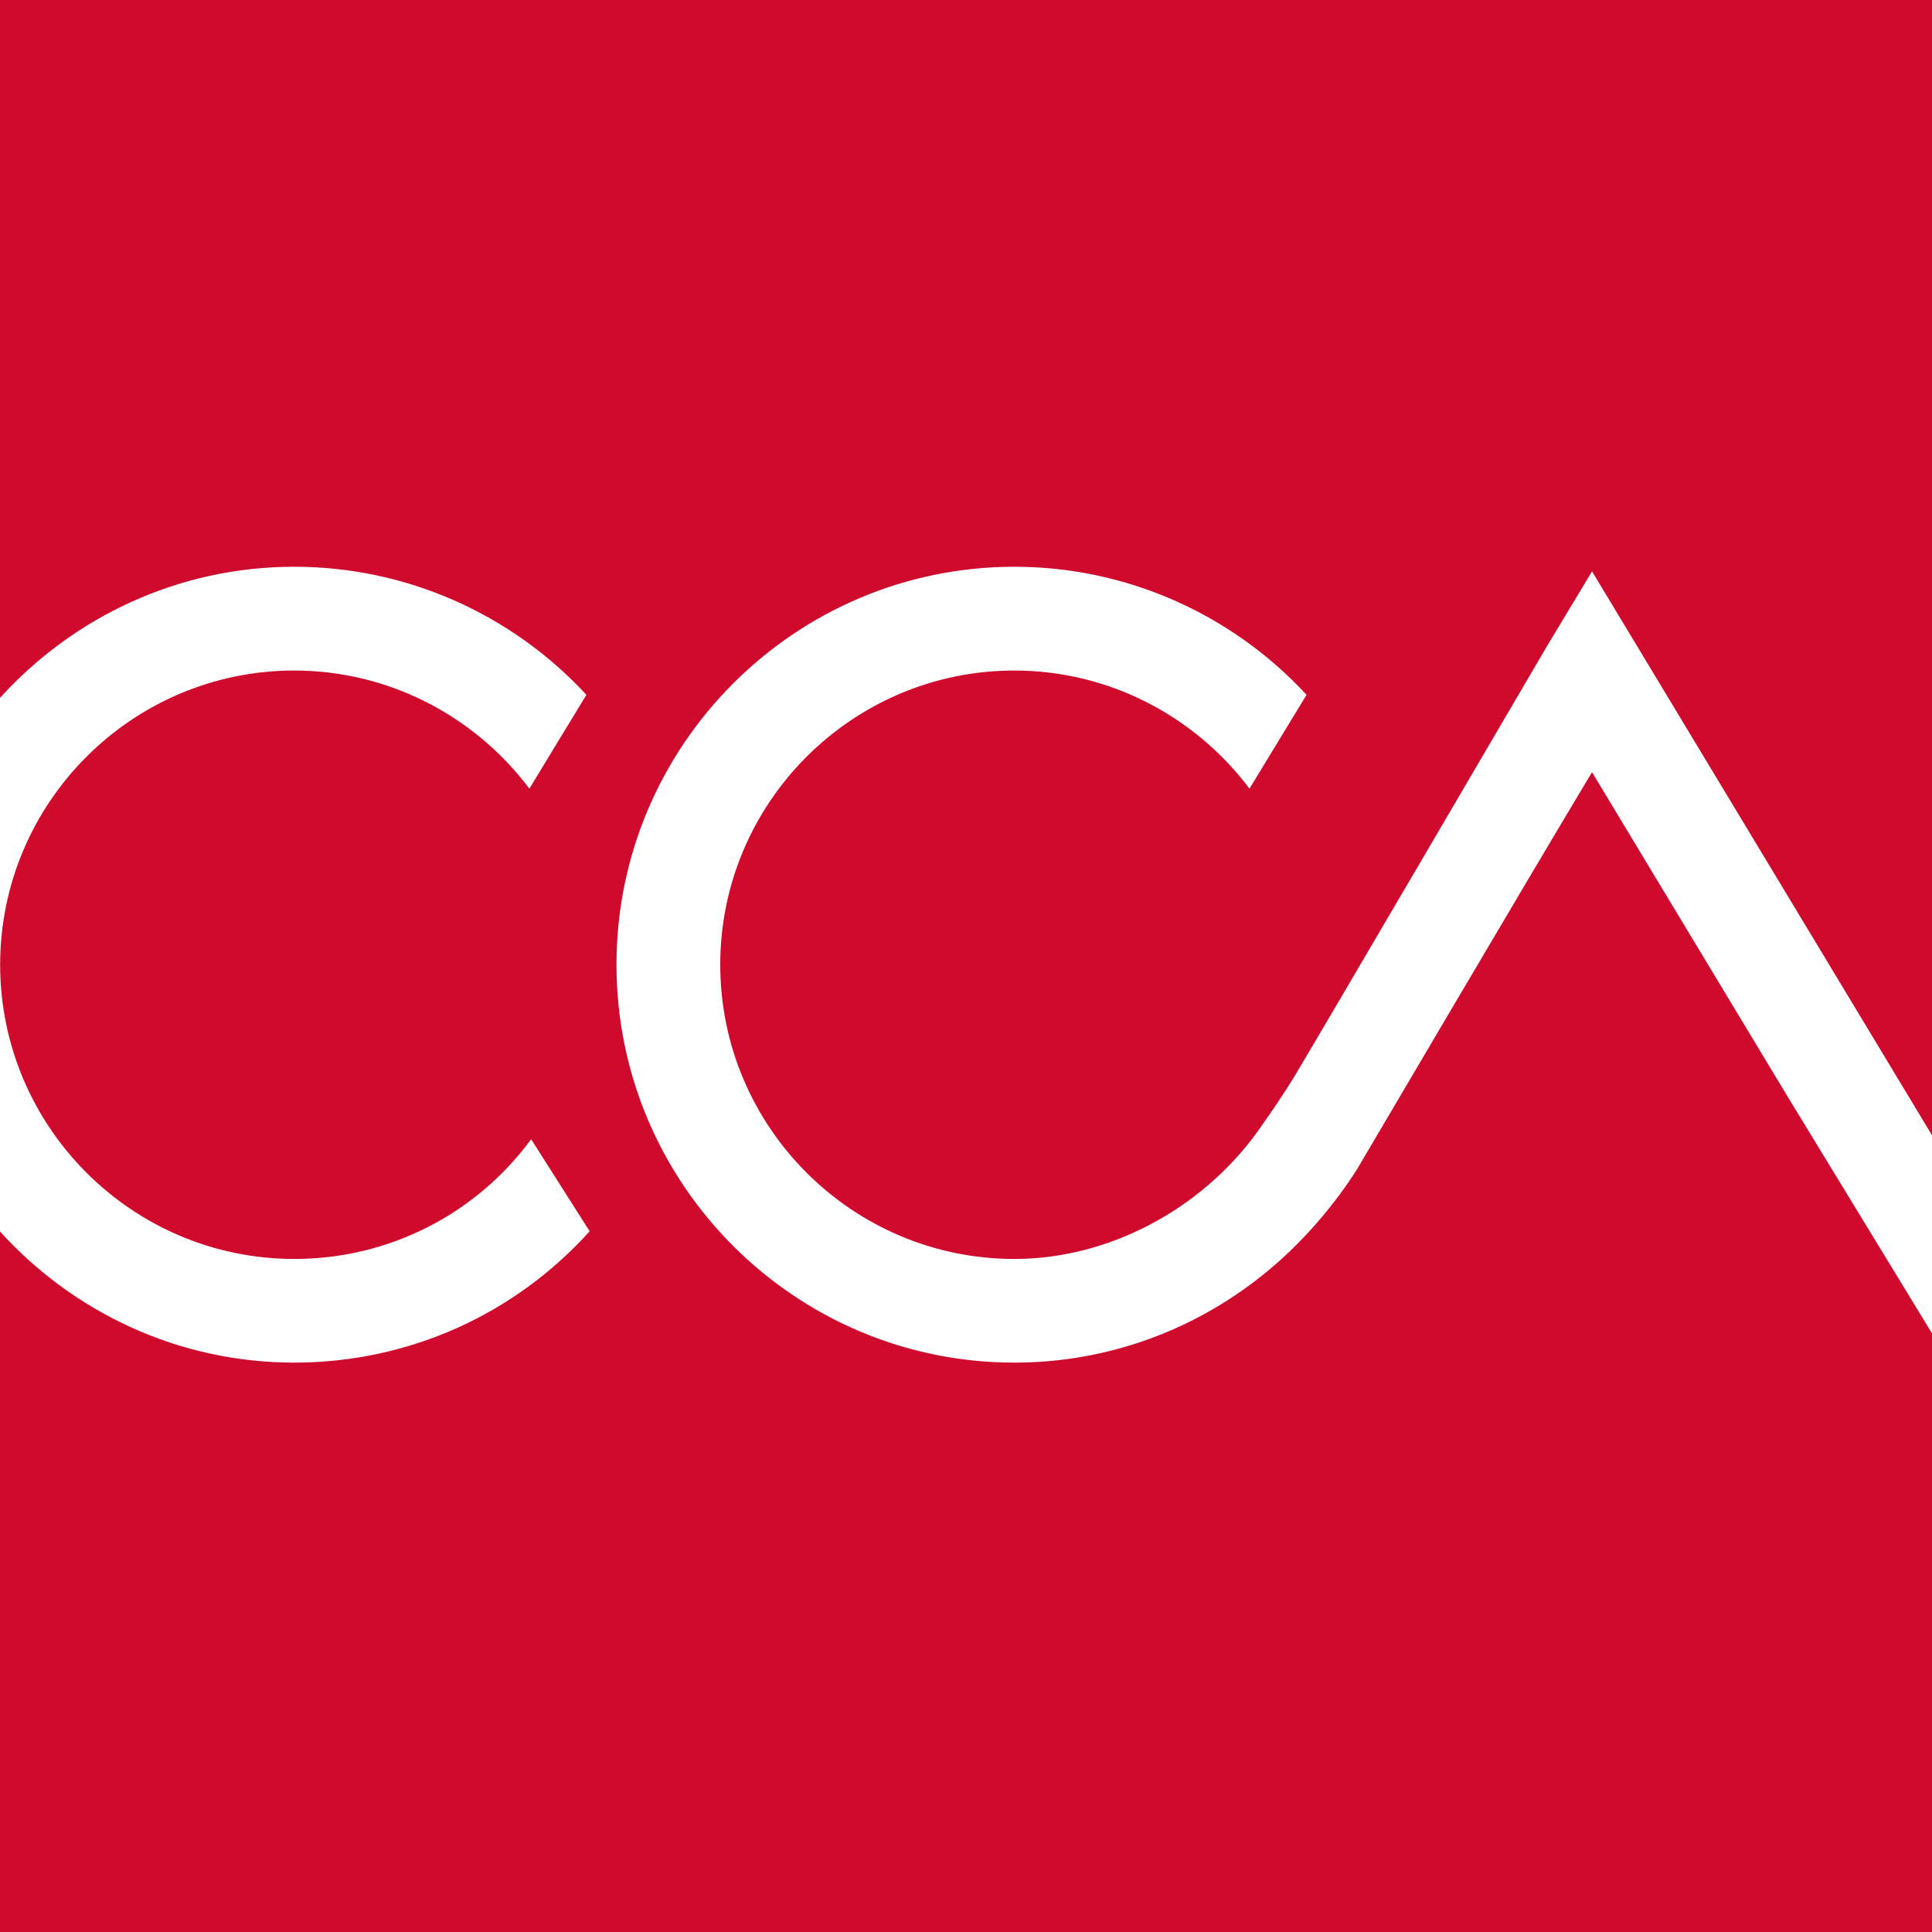 <?xml version="1.0" encoding="UTF-8" standalone="no"?>
<svg
   xmlns:dc="http://purl.org/dc/elements/1.1/"
   xmlns:cc="http://creativecommons.org/ns#"
   xmlns:rdf="http://www.w3.org/1999/02/22-rdf-syntax-ns#"
   xmlns:svg="http://www.w3.org/2000/svg"
   xmlns="http://www.w3.org/2000/svg"
   viewBox="0 0 360 360"
   height="360"
   width="360"
   xml:space="preserve"
   version="1.1"
   id="svg2"><defs
     id="defs6"><clipPath
       id="clipPath16"
       clipPathUnits="userSpaceOnUse"><path
         id="path18"
         d="M 0,0 288,0 288,288 0,288 0,0 Z" /></clipPath></defs><g
     transform="matrix(1.25,0,0,-1.25,0,360)"
     id="g10"><g
       id="g12"><g
         clip-path="url(#clipPath16)"
         id="g14"><g
           transform="translate(266.414,124.638)"
           id="g20"><path
             id="path22"
             style="fill:#cf0a2c;fill-opacity:1;fill-rule:nonzero;stroke:none"
             d="m 0,0 c -10.435,17.298 -23.139,38.376 -29.092,48.255 -8.199,-13.595 -34.876,-58.928 -34.876,-58.928 0,0 -4.861,-8.248 -13.125,-15.134 -10.532,-8.864 -23.879,-13.955 -38.111,-13.955 -32.704,0 -59.312,26.61 -59.312,59.325 0,32.688 26.608,59.314 59.312,59.314 16.703,0 32.407,-7.032 43.556,-19.091 L -80.155,45.8 c -8.281,11.014 -21.19,17.607 -35.049,17.607 -24.171,0 -43.844,-19.686 -43.844,-43.844 0,-24.187 19.673,-43.871 43.844,-43.871 14.14,0 27.827,7.435 36.124,18.809 0,0 3.408,4.748 5.609,8.378 2.282,3.719 37.752,64.312 37.752,64.312 l 6.627,10.998 50.678,-84.063 0,169.236 -288,0 0,-104.03 c 10.86,11.968 26.476,19.545 43.867,19.545 16.702,0 32.405,-7.032 43.546,-19.091 l -8.5,-13.986 c -8.28,11.014 -21.187,17.607 -35.046,17.607 -24.166,0 -43.845,-19.686 -43.845,-43.844 0,-24.187 19.679,-43.871 43.845,-43.871 14.077,0 27.047,6.624 35.311,17.843 l 8.719,-13.717 c -11.157,-12.393 -26.984,-19.58 -44.03,-19.58 -17.391,0 -33.007,7.576 -43.867,19.545 l 0,-104.421 288,0 0,89.235 L 0,0 Z" /></g></g></g></g></svg>